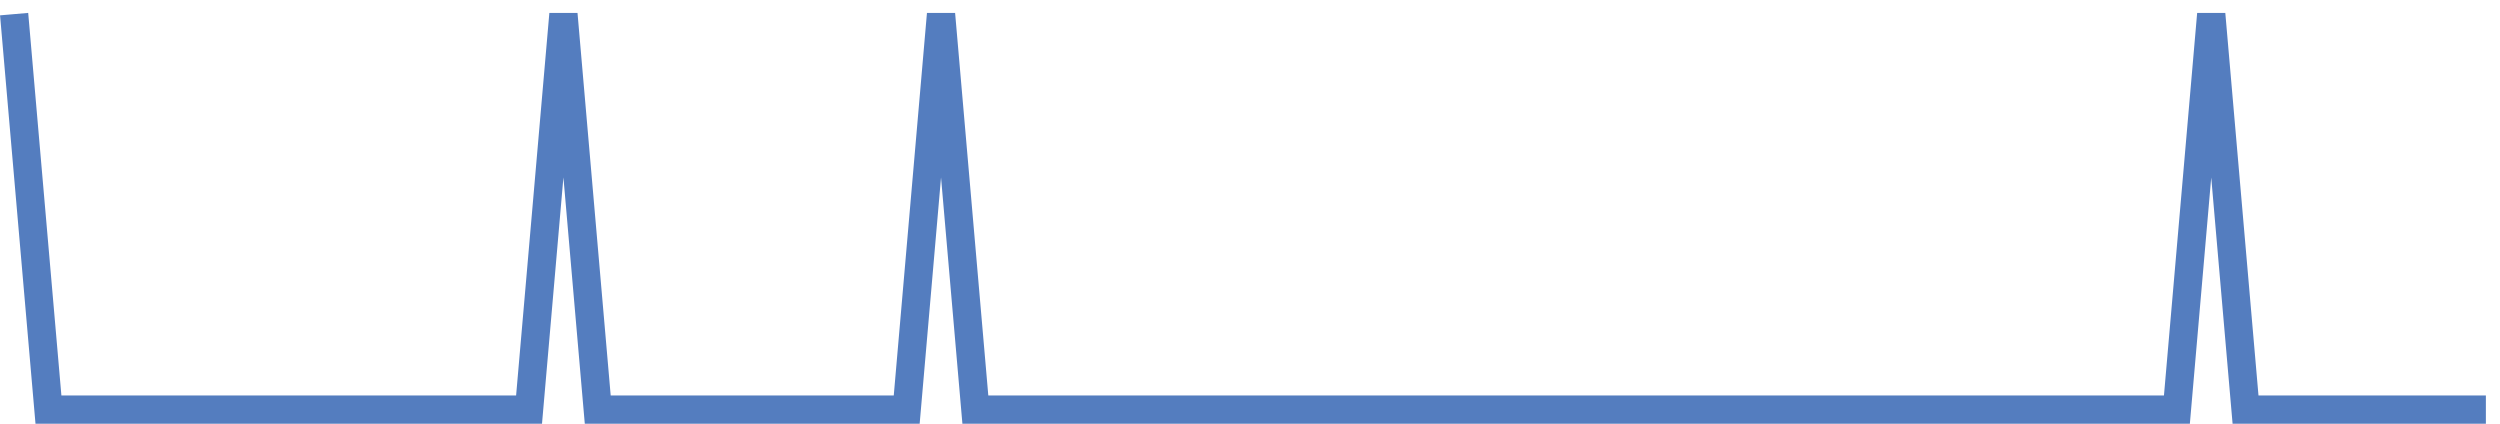 <?xml version="1.0" encoding="UTF-8"?>
<svg xmlns="http://www.w3.org/2000/svg" xmlns:xlink="http://www.w3.org/1999/xlink" width="177pt" height="30pt" viewBox="0 0 177 30" version="1.1">
<g id="surface14592221">
<path style="fill:none;stroke-width:2;stroke-linecap:butt;stroke-linejoin:miter;stroke:rgb(32.941%,49.02%,74.902%);stroke-opacity:1;stroke-miterlimit:10;" d="M 1 1 L 3.43 29 L 37.457 29 L 39.891 1 L 42.32 29 L 64.195 29 L 66.625 1 L 69.055 29 L 154.125 29 L 156.555 1 L 158.984 29 L 176 29 "/>
</g>
</svg>
